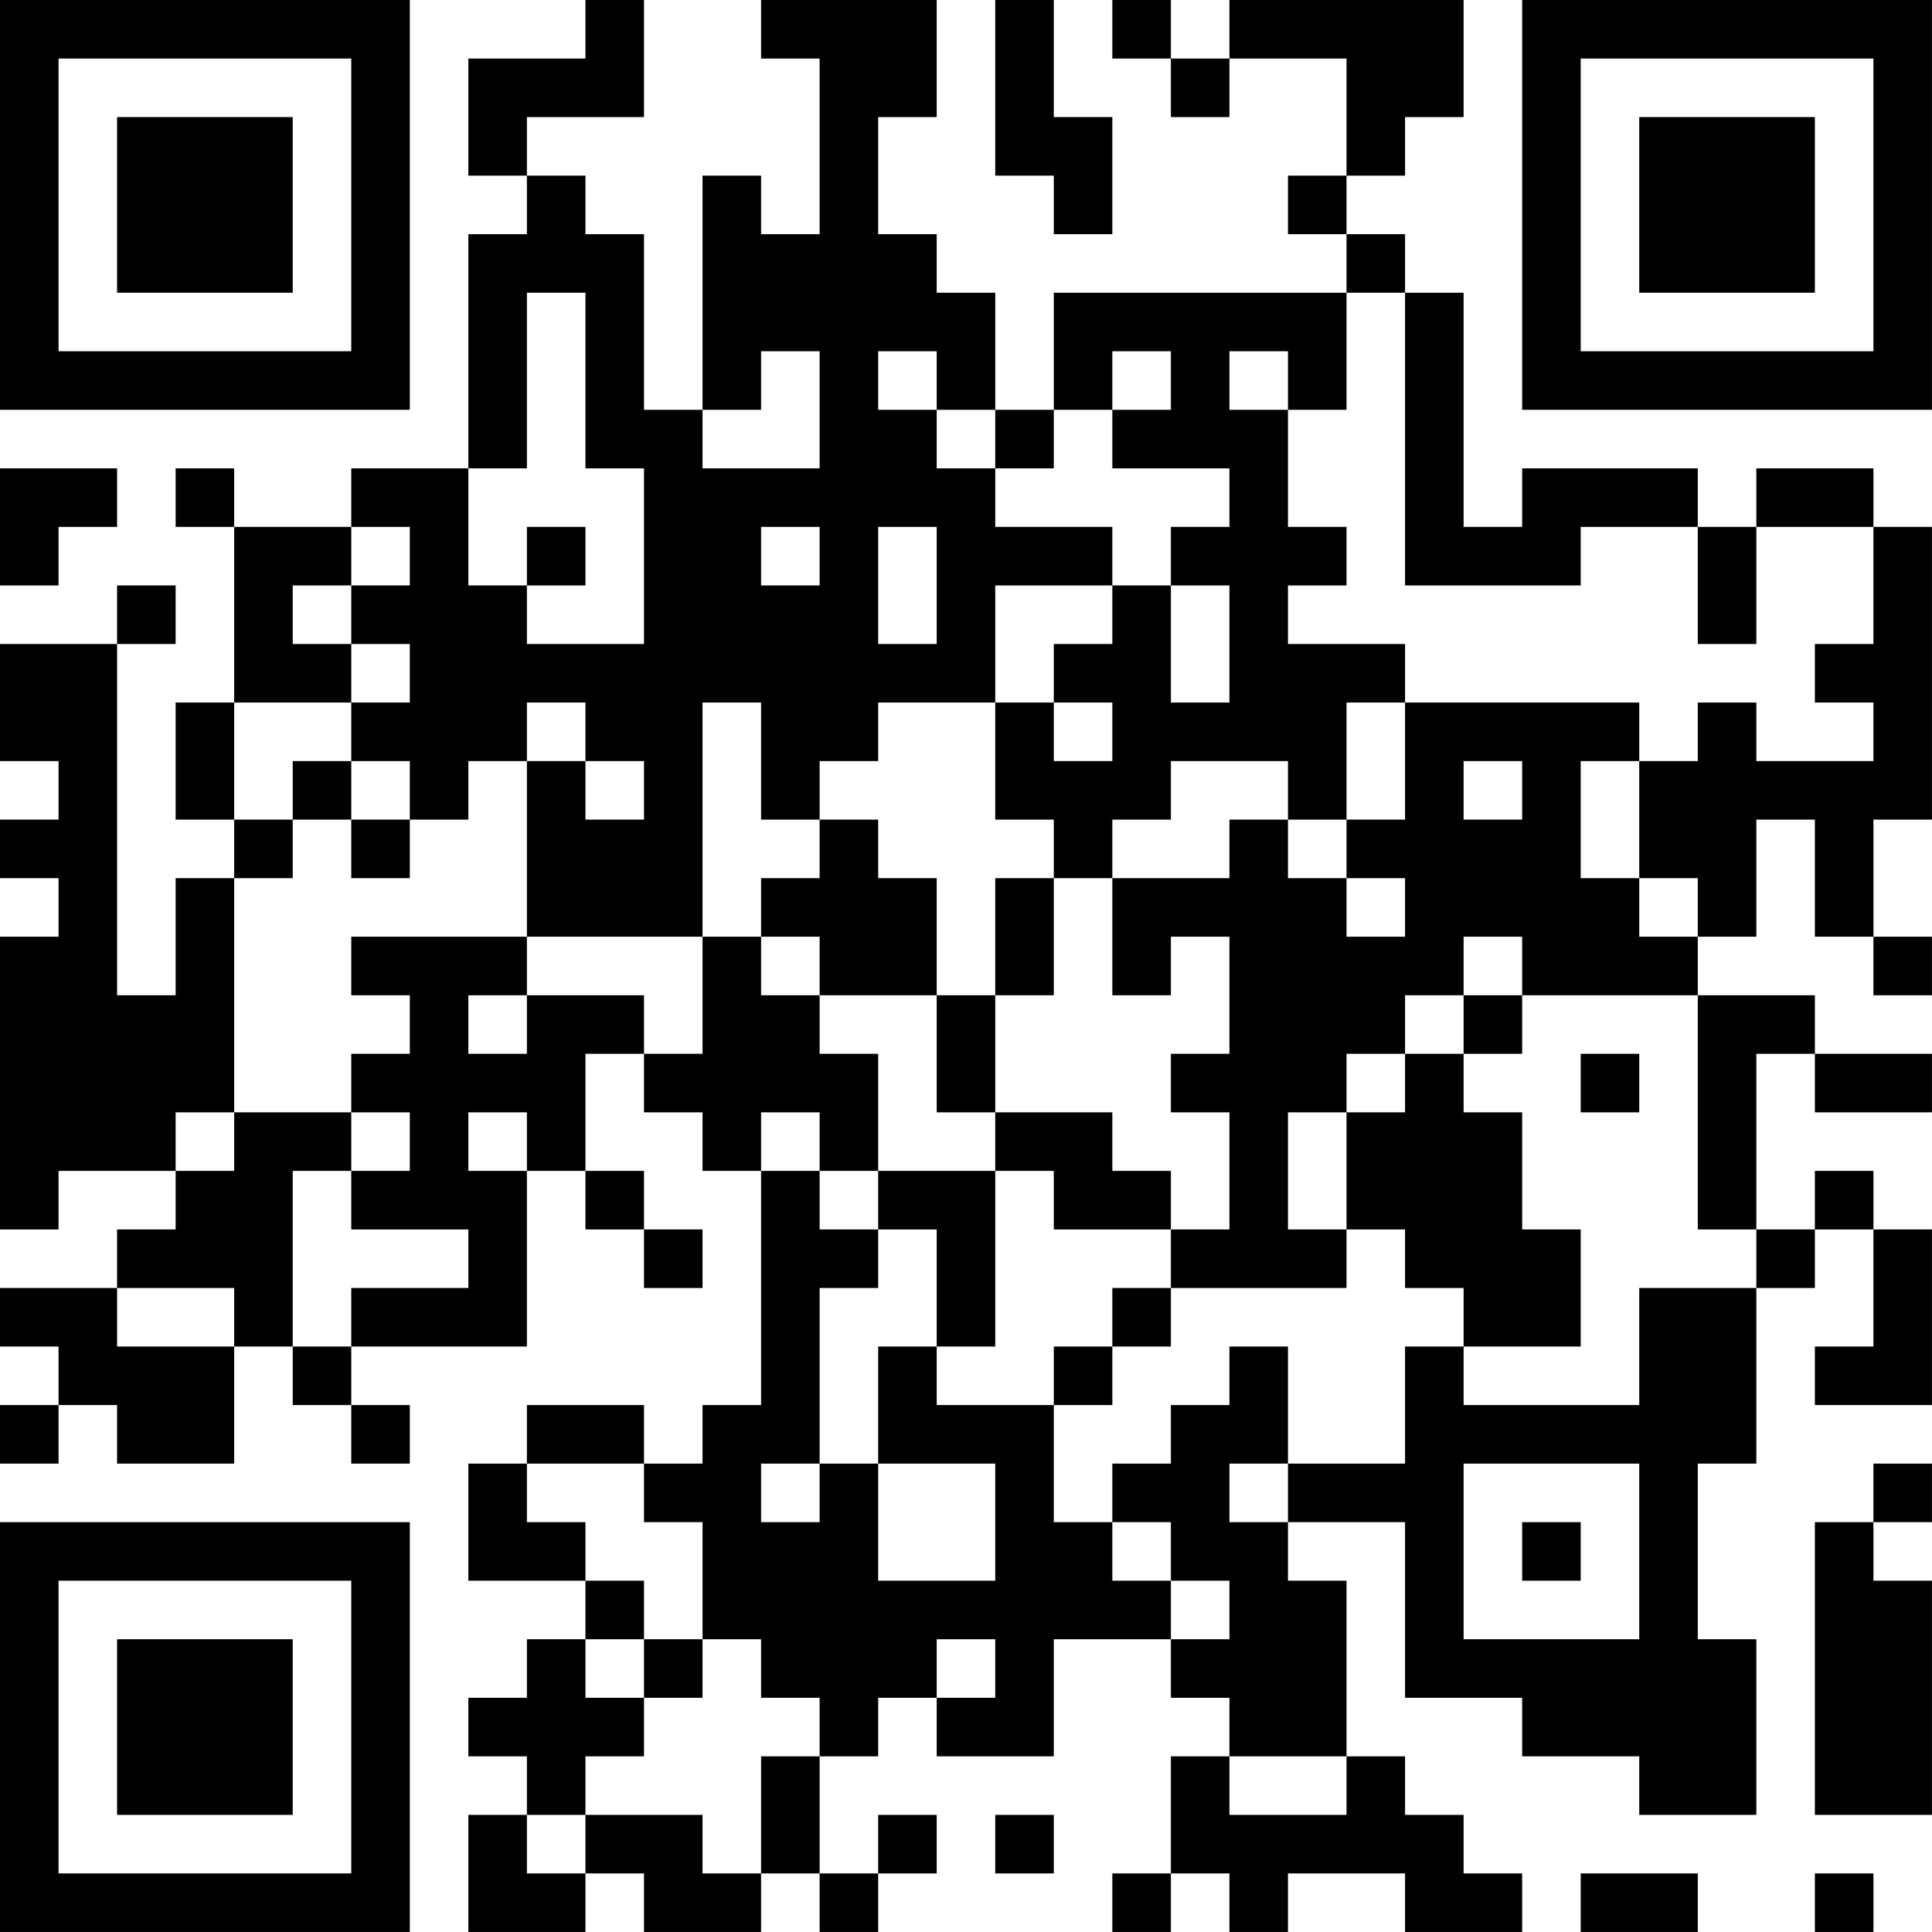 <?xml version="1.0" encoding="UTF-8"?>
<svg xmlns="http://www.w3.org/2000/svg" version="1.1" width="400" height="400" viewBox="0 0 400 400"><rect x="0" y="0" width="400" height="400" fill="#ffffff"/><g transform="scale(12.121)"><g transform="translate(0,0)"><path fill-rule="evenodd" d="M10 0L10 1L8 1L8 3L9 3L9 4L8 4L8 8L6 8L6 9L4 9L4 8L3 8L3 9L4 9L4 12L3 12L3 14L4 14L4 15L3 15L3 17L2 17L2 11L3 11L3 10L2 10L2 11L0 11L0 13L1 13L1 14L0 14L0 15L1 15L1 16L0 16L0 21L1 21L1 20L3 20L3 21L2 21L2 22L0 22L0 23L1 23L1 24L0 24L0 25L1 25L1 24L2 24L2 25L4 25L4 23L5 23L5 24L6 24L6 25L7 25L7 24L6 24L6 23L9 23L9 20L10 20L10 21L11 21L11 22L12 22L12 21L11 21L11 20L10 20L10 18L11 18L11 19L12 19L12 20L13 20L13 24L12 24L12 25L11 25L11 24L9 24L9 25L8 25L8 27L10 27L10 28L9 28L9 29L8 29L8 30L9 30L9 31L8 31L8 33L10 33L10 32L11 32L11 33L13 33L13 32L14 32L14 33L15 33L15 32L16 32L16 31L15 31L15 32L14 32L14 30L15 30L15 29L16 29L16 30L18 30L18 28L20 28L20 29L21 29L21 30L20 30L20 32L19 32L19 33L20 33L20 32L21 32L21 33L22 33L22 32L24 32L24 33L26 33L26 32L25 32L25 31L24 31L24 30L23 30L23 27L22 27L22 26L24 26L24 29L26 29L26 30L28 30L28 31L30 31L30 28L29 28L29 25L30 25L30 22L31 22L31 21L32 21L32 23L31 23L31 24L33 24L33 21L32 21L32 20L31 20L31 21L30 21L30 18L31 18L31 19L33 19L33 18L31 18L31 17L29 17L29 16L30 16L30 14L31 14L31 16L32 16L32 17L33 17L33 16L32 16L32 14L33 14L33 9L32 9L32 8L30 8L30 9L29 9L29 8L26 8L26 9L25 9L25 5L24 5L24 4L23 4L23 3L24 3L24 2L25 2L25 0L21 0L21 1L20 1L20 0L19 0L19 1L20 1L20 2L21 2L21 1L23 1L23 3L22 3L22 4L23 4L23 5L18 5L18 7L17 7L17 5L16 5L16 4L15 4L15 2L16 2L16 0L13 0L13 1L14 1L14 4L13 4L13 3L12 3L12 7L11 7L11 4L10 4L10 3L9 3L9 2L11 2L11 0ZM17 0L17 3L18 3L18 4L19 4L19 2L18 2L18 0ZM9 5L9 8L8 8L8 10L9 10L9 11L11 11L11 8L10 8L10 5ZM23 5L23 7L22 7L22 6L21 6L21 7L22 7L22 9L23 9L23 10L22 10L22 11L24 11L24 12L23 12L23 14L22 14L22 13L20 13L20 14L19 14L19 15L18 15L18 14L17 14L17 12L18 12L18 13L19 13L19 12L18 12L18 11L19 11L19 10L20 10L20 12L21 12L21 10L20 10L20 9L21 9L21 8L19 8L19 7L20 7L20 6L19 6L19 7L18 7L18 8L17 8L17 7L16 7L16 6L15 6L15 7L16 7L16 8L17 8L17 9L19 9L19 10L17 10L17 12L15 12L15 13L14 13L14 14L13 14L13 12L12 12L12 16L9 16L9 13L10 13L10 14L11 14L11 13L10 13L10 12L9 12L9 13L8 13L8 14L7 14L7 13L6 13L6 12L7 12L7 11L6 11L6 10L7 10L7 9L6 9L6 10L5 10L5 11L6 11L6 12L4 12L4 14L5 14L5 15L4 15L4 19L3 19L3 20L4 20L4 19L6 19L6 20L5 20L5 23L6 23L6 22L8 22L8 21L6 21L6 20L7 20L7 19L6 19L6 18L7 18L7 17L6 17L6 16L9 16L9 17L8 17L8 18L9 18L9 17L11 17L11 18L12 18L12 16L13 16L13 17L14 17L14 18L15 18L15 20L14 20L14 19L13 19L13 20L14 20L14 21L15 21L15 22L14 22L14 25L13 25L13 26L14 26L14 25L15 25L15 27L17 27L17 25L15 25L15 23L16 23L16 24L18 24L18 26L19 26L19 27L20 27L20 28L21 28L21 27L20 27L20 26L19 26L19 25L20 25L20 24L21 24L21 23L22 23L22 25L21 25L21 26L22 26L22 25L24 25L24 23L25 23L25 24L28 24L28 22L30 22L30 21L29 21L29 17L26 17L26 16L25 16L25 17L24 17L24 18L23 18L23 19L22 19L22 21L23 21L23 22L20 22L20 21L21 21L21 19L20 19L20 18L21 18L21 16L20 16L20 17L19 17L19 15L21 15L21 14L22 14L22 15L23 15L23 16L24 16L24 15L23 15L23 14L24 14L24 12L28 12L28 13L27 13L27 15L28 15L28 16L29 16L29 15L28 15L28 13L29 13L29 12L30 12L30 13L32 13L32 12L31 12L31 11L32 11L32 9L30 9L30 11L29 11L29 9L27 9L27 10L24 10L24 5ZM13 6L13 7L12 7L12 8L14 8L14 6ZM0 8L0 10L1 10L1 9L2 9L2 8ZM9 9L9 10L10 10L10 9ZM13 9L13 10L14 10L14 9ZM15 9L15 11L16 11L16 9ZM5 13L5 14L6 14L6 15L7 15L7 14L6 14L6 13ZM25 13L25 14L26 14L26 13ZM14 14L14 15L13 15L13 16L14 16L14 17L16 17L16 19L17 19L17 20L15 20L15 21L16 21L16 23L17 23L17 20L18 20L18 21L20 21L20 20L19 20L19 19L17 19L17 17L18 17L18 15L17 15L17 17L16 17L16 15L15 15L15 14ZM25 17L25 18L24 18L24 19L23 19L23 21L24 21L24 22L25 22L25 23L27 23L27 21L26 21L26 19L25 19L25 18L26 18L26 17ZM27 18L27 19L28 19L28 18ZM8 19L8 20L9 20L9 19ZM2 22L2 23L4 23L4 22ZM19 22L19 23L18 23L18 24L19 24L19 23L20 23L20 22ZM9 25L9 26L10 26L10 27L11 27L11 28L10 28L10 29L11 29L11 30L10 30L10 31L9 31L9 32L10 32L10 31L12 31L12 32L13 32L13 30L14 30L14 29L13 29L13 28L12 28L12 26L11 26L11 25ZM25 25L25 28L28 28L28 25ZM32 25L32 26L31 26L31 31L33 31L33 27L32 27L32 26L33 26L33 25ZM26 26L26 27L27 27L27 26ZM11 28L11 29L12 29L12 28ZM16 28L16 29L17 29L17 28ZM21 30L21 31L23 31L23 30ZM17 31L17 32L18 32L18 31ZM27 32L27 33L29 33L29 32ZM31 32L31 33L32 33L32 32ZM0 0L0 7L7 7L7 0ZM1 1L1 6L6 6L6 1ZM2 2L2 5L5 5L5 2ZM26 0L26 7L33 7L33 0ZM27 1L27 6L32 6L32 1ZM28 2L28 5L31 5L31 2ZM0 26L0 33L7 33L7 26ZM1 27L1 32L6 32L6 27ZM2 28L2 31L5 31L5 28Z" fill="#000000"/></g></g></svg>
